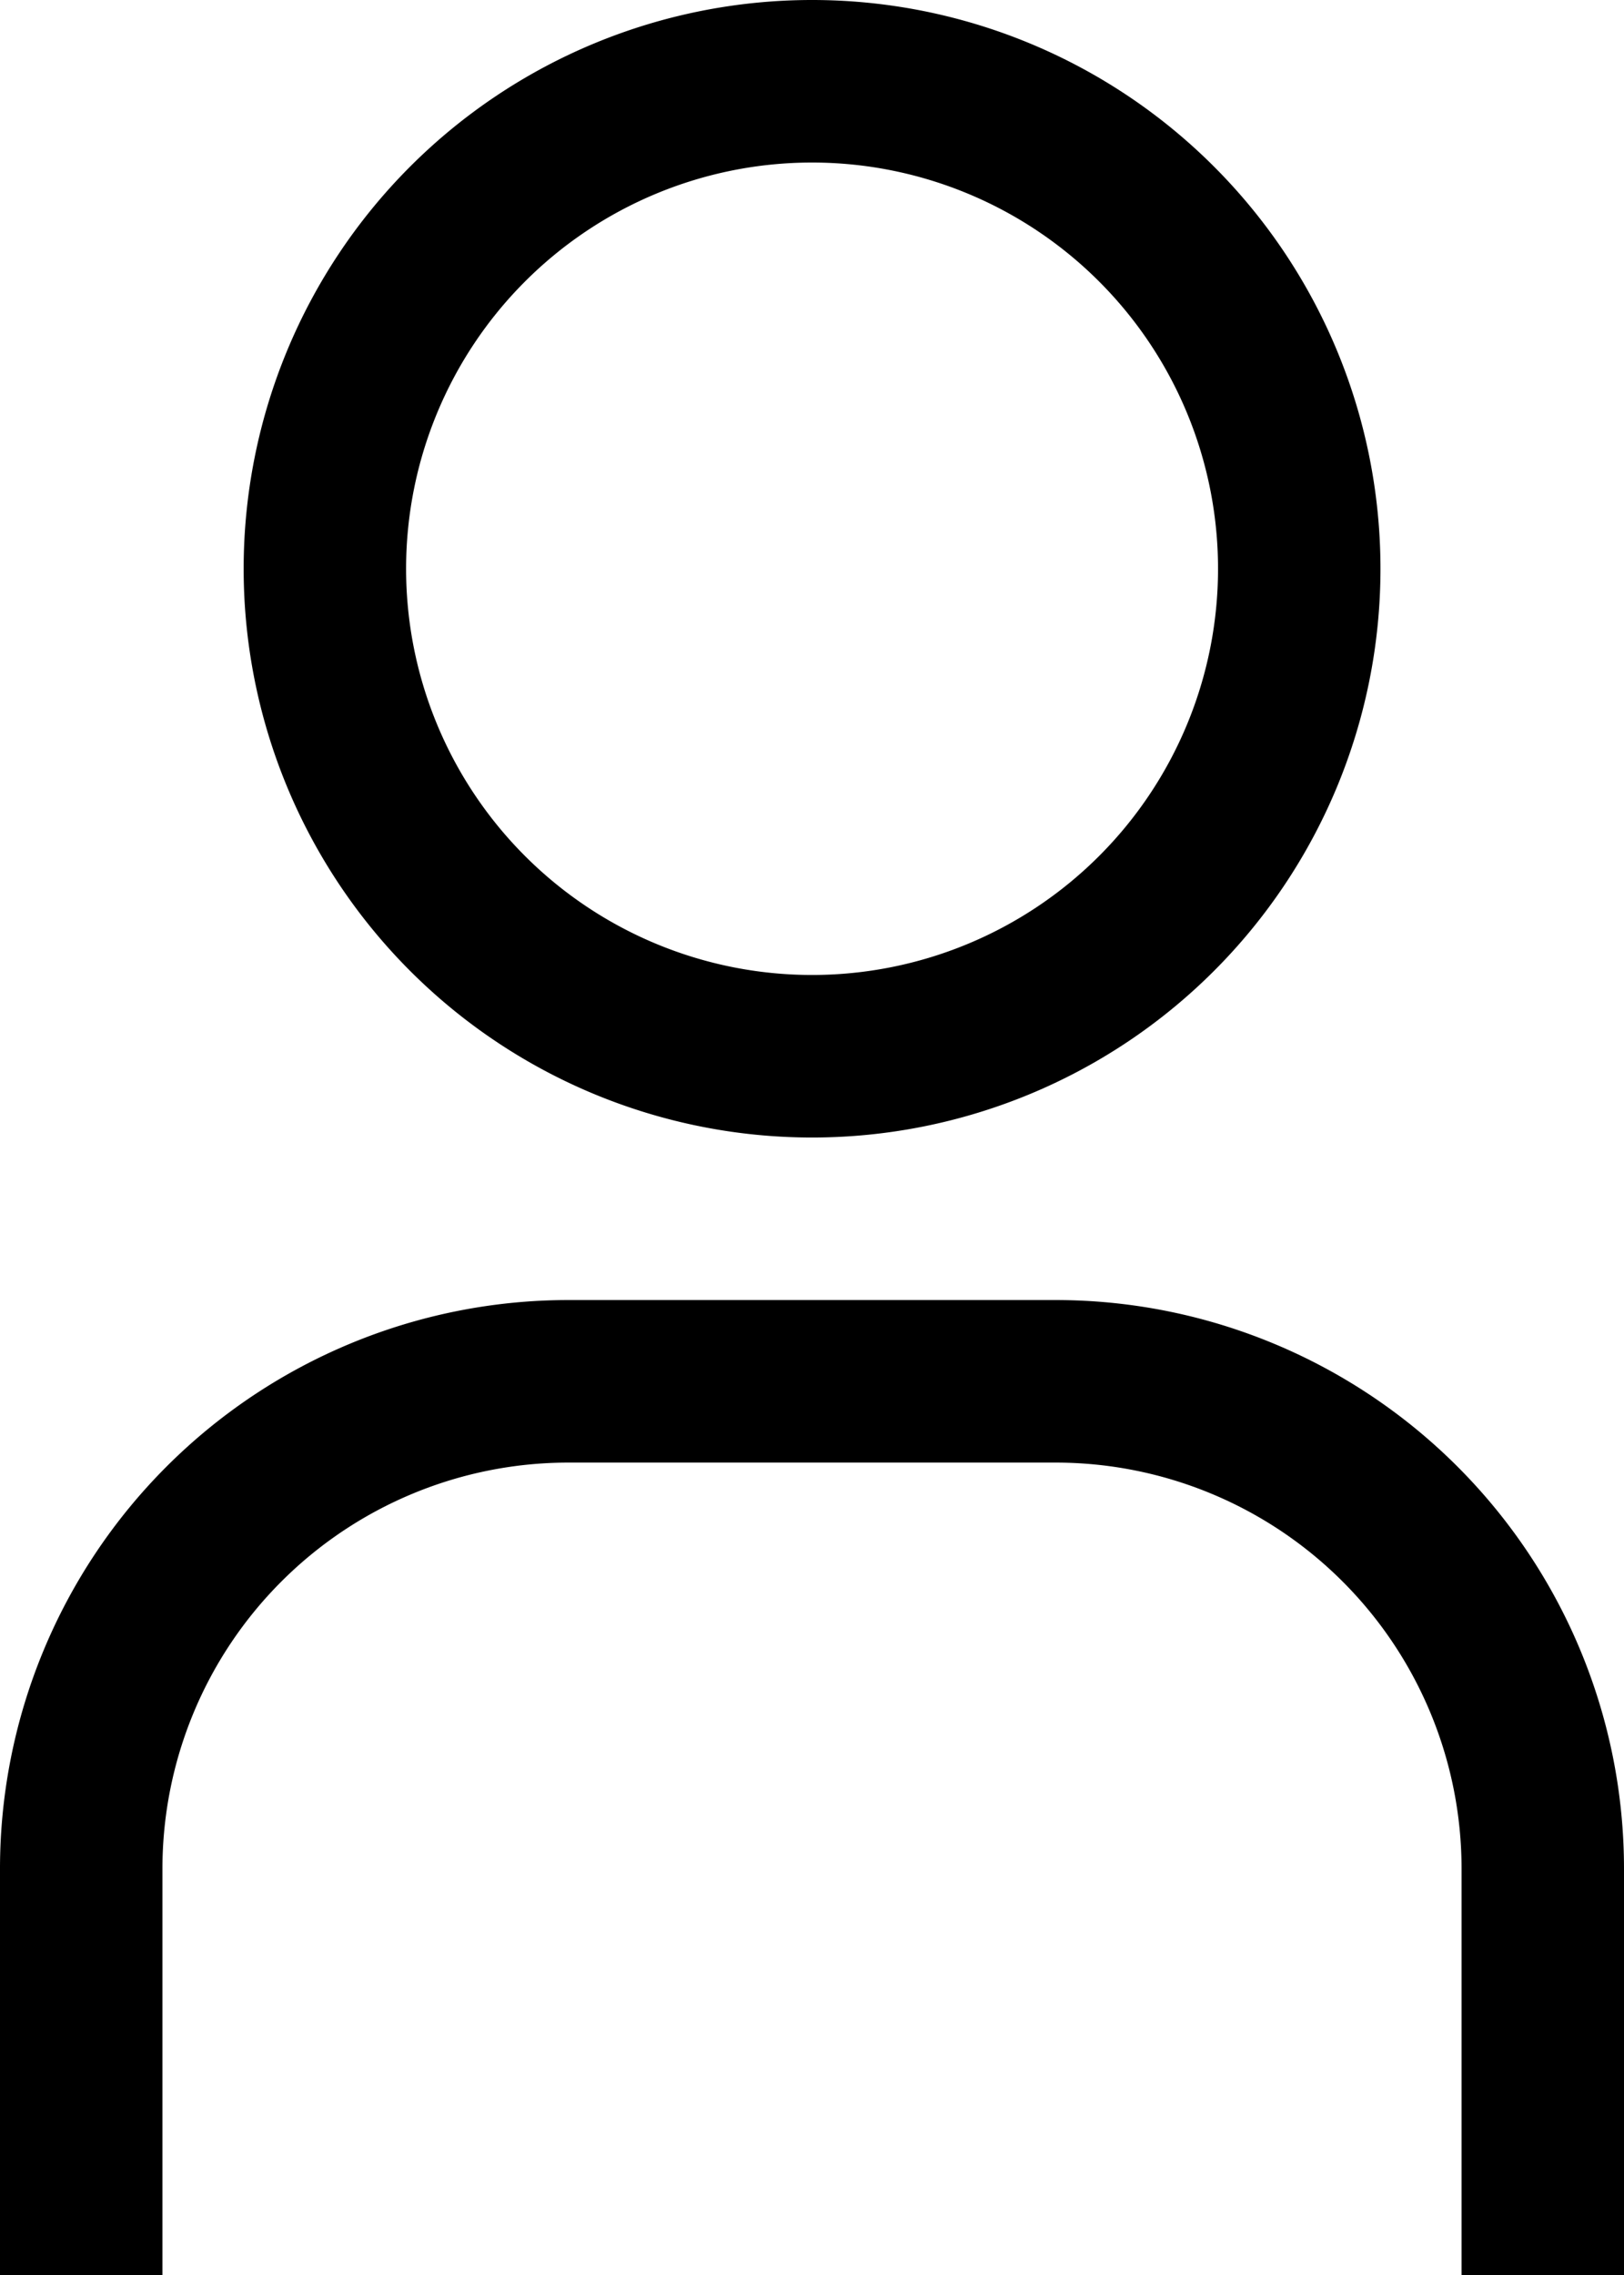 <svg xmlns="http://www.w3.org/2000/svg" width="12.857" height="18" viewBox="0 0 12.857 18">
  <g id="Group_2211" data-name="Group 2211" transform="translate(-1043.13 -85.684)">
    <path id="Path_4379" data-name="Path 4379" d="M24.857,115.714H23.571V112.5a3.214,3.214,0,0,0-3.214-3.214H16.5a3.214,3.214,0,0,0-3.214,3.214v3.214H12V112.5a4.5,4.5,0,0,1,4.5-4.5h3.857a4.5,4.5,0,0,1,4.5,4.5Z" transform="translate(1031.13 -12.03)"/>
    <path id="Path_4380" data-name="Path 4380" d="M34.5,13.286A3.214,3.214,0,1,1,31.286,16.5,3.214,3.214,0,0,1,34.5,13.286M34.5,12A4.5,4.5,0,1,0,39,16.5,4.5,4.5,0,0,0,34.5,12Z" transform="translate(1015.059 73.684)"/>
  </g>
</svg>
